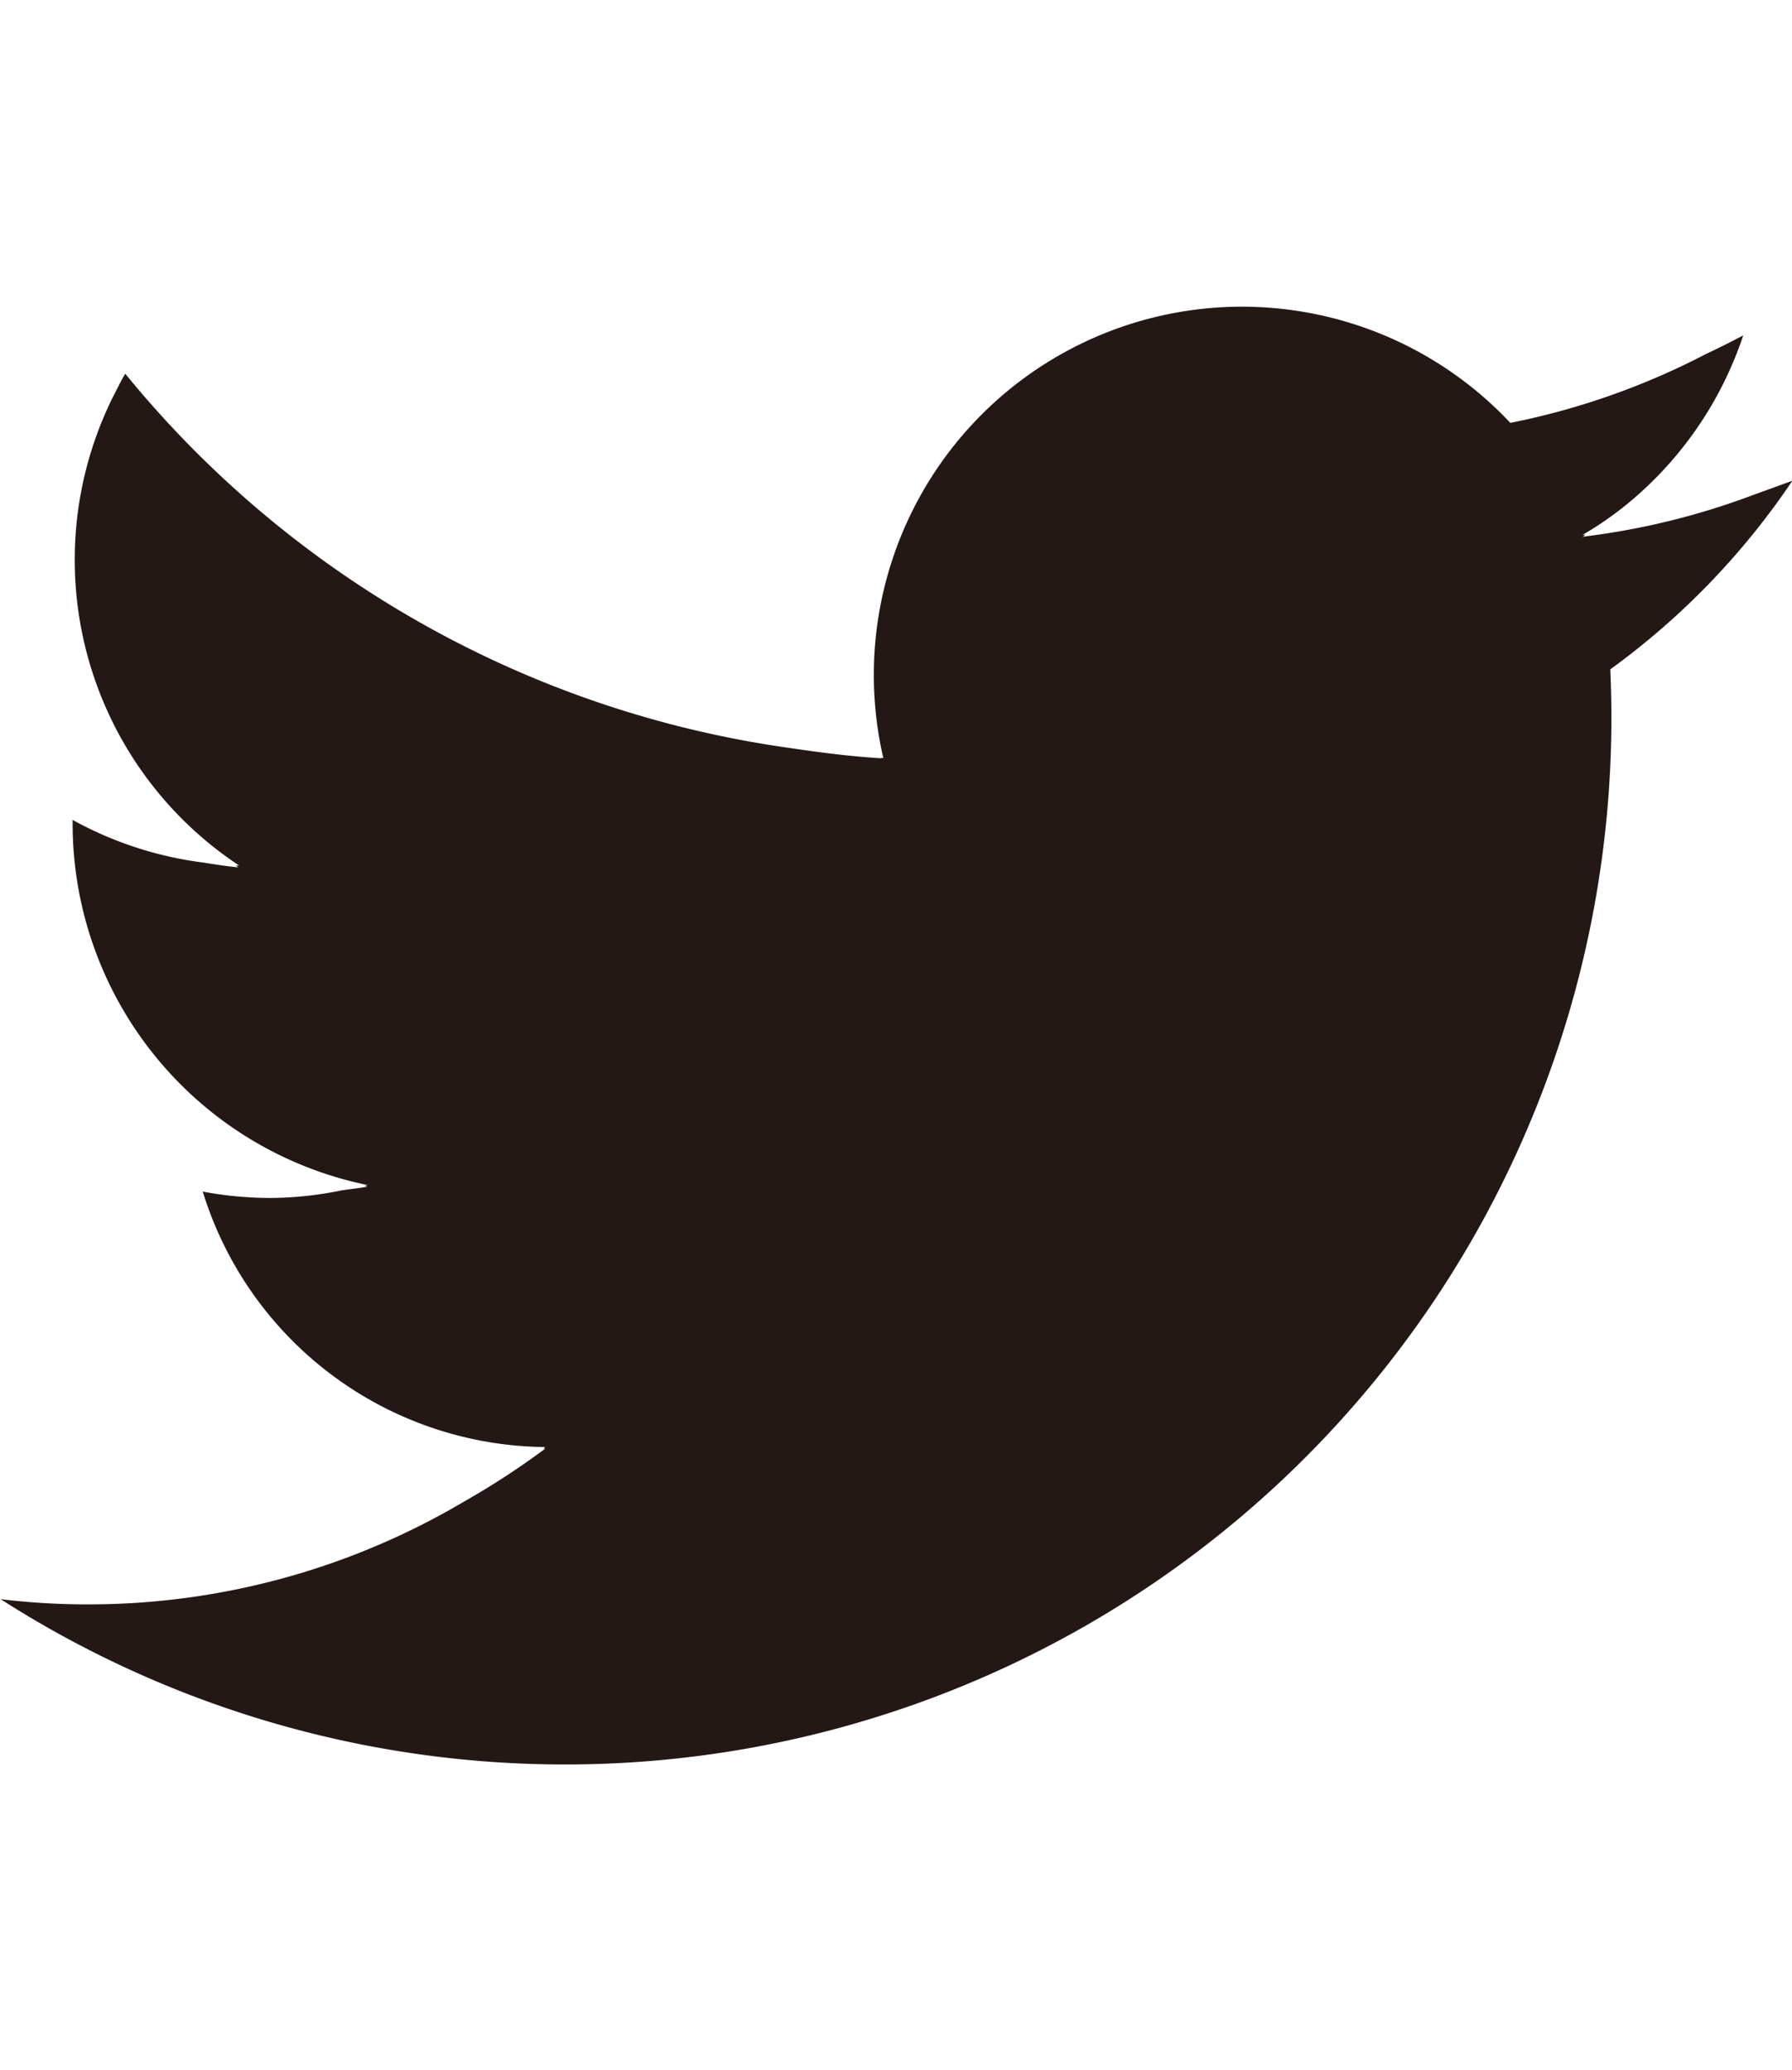 <svg xmlns="http://www.w3.org/2000/svg" width="19.914" height="23" viewBox="0 0 19.914 23">
  <g id="グループ_6837" data-name="グループ 6837" transform="translate(-782.664 -445)">
    <path id="パス_625" data-name="パス 625" d="M26.683,7.023l.02,0A4.091,4.091,0,0,1,33.671,3.3a8.155,8.155,0,0,0,2.164-.76c.143-.068.283-.137.424-.212A4.09,4.09,0,0,1,34.971,4.2a3.84,3.84,0,0,1-.5.346.257.257,0,0,1,.036-.005c-.012.007-.02.017-.034.024a8.136,8.136,0,0,0,1.923-.474c.137-.048.275-.1.409-.148a8.327,8.327,0,0,1-2.023,2.095c.007.175.012.351.012.53a11.628,11.628,0,0,1-17.9,9.8,8.031,8.031,0,0,0,.974.058,8.2,8.2,0,0,0,4.179-1.144,8.787,8.787,0,0,0,.9-.587l-.022,0,.022-.017a4.021,4.021,0,0,1-3.807-2.838,4.118,4.118,0,0,0,.757.071,4,4,0,0,0,.788-.085c.1-.014.192-.024.287-.041a.219.219,0,0,1-.036-.01l.039-.007a4.1,4.1,0,0,1-3.281-4.011l0-.046,0,0a4.065,4.065,0,0,0,1.455.474c.127.02.256.041.385.053l-.025-.02.036,0A4.07,4.07,0,0,1,18.148,3c.044-.081.081-.166.131-.246a11.607,11.607,0,0,0,7.4,4.16c.331.049.664.092,1,.112l0-.007" transform="translate(765.777 446.398)" fill="#231815"/>
    <rect id="長方形_180" data-name="長方形 180" width="5" height="23" transform="translate(789 445)" fill="none"/>
  </g>
</svg>
